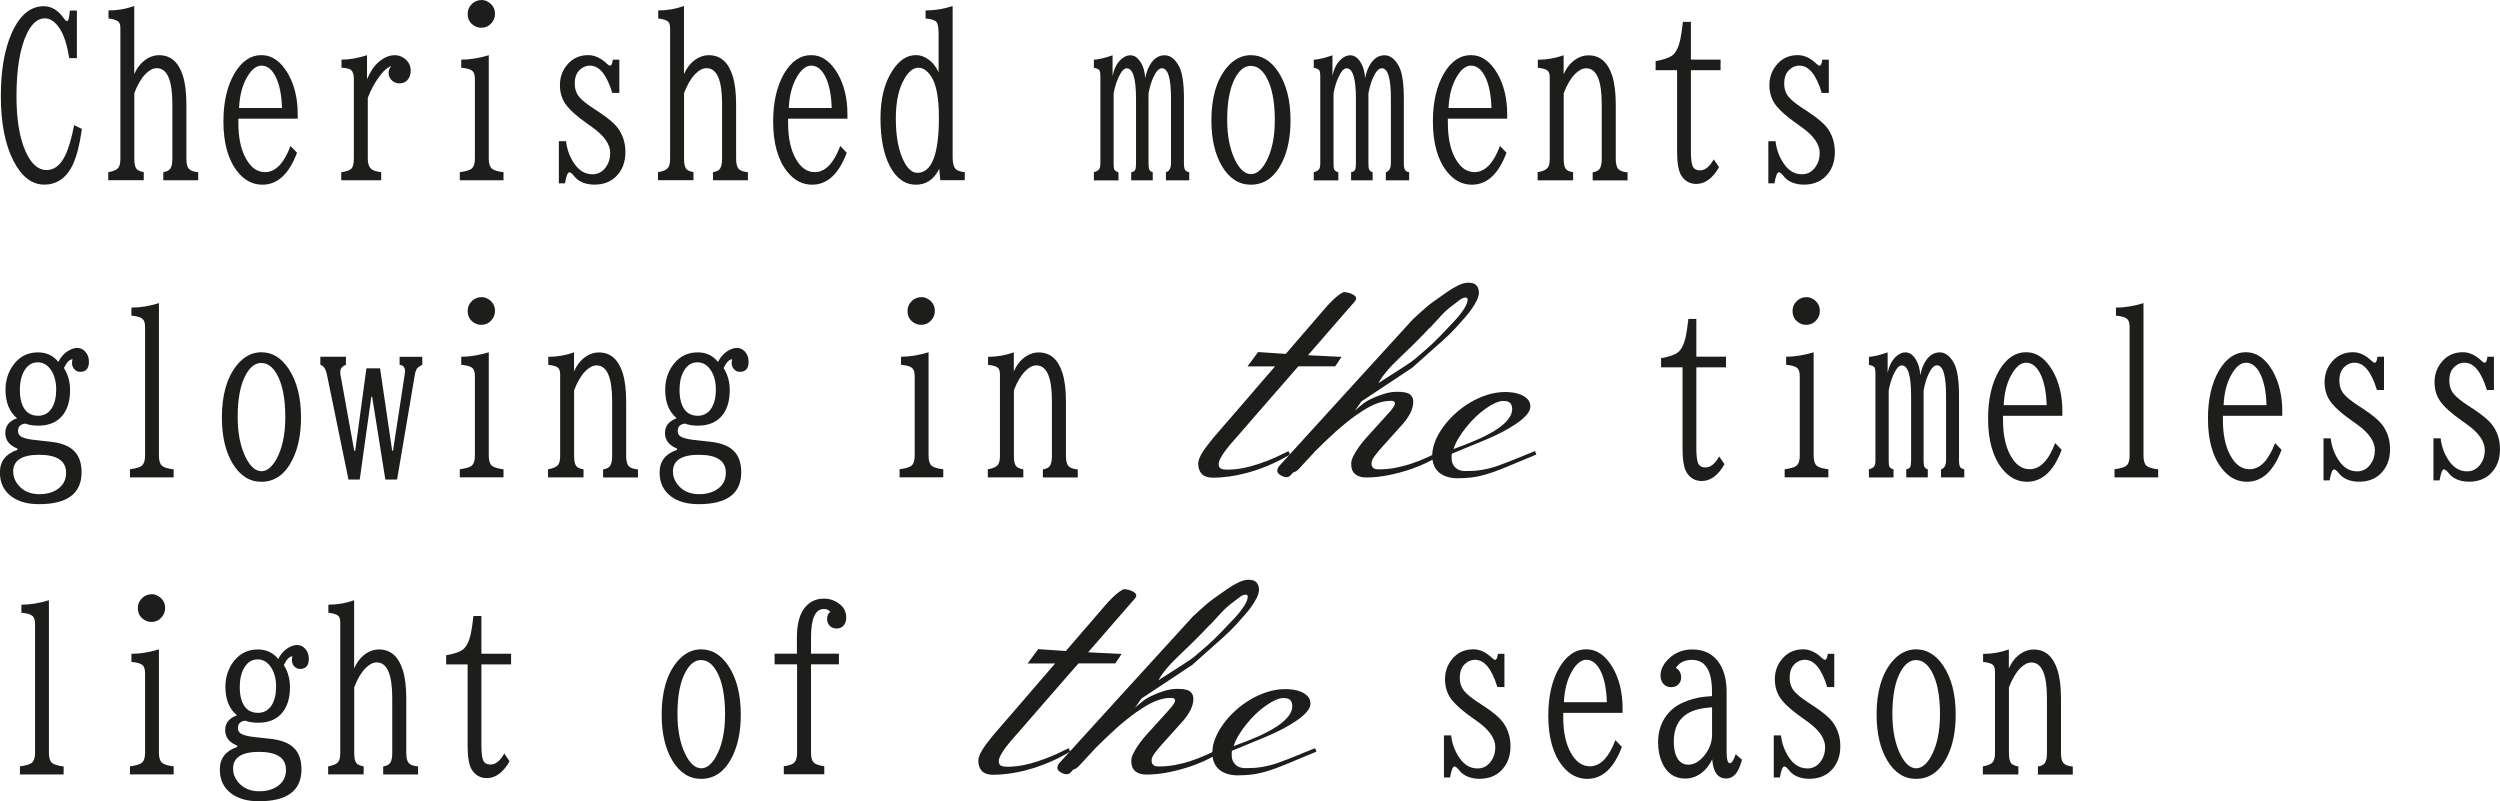 <svg width="1367" height="438" viewBox="0 0 1367 438" fill="none" xmlns="http://www.w3.org/2000/svg">
<g clip-path="url(#clip0_2110_925)">
<path d="M42.091 31.777H37.857C36.767 24.985 35.174 19.871 33.12 16.392C30.562 12.157 27.712 10.019 24.567 10.019C20.71 10.019 17.482 12.744 14.841 18.11C10.984 25.95 9.014 37.436 9.014 52.654C9.014 65.356 10.691 75.418 14.002 82.838C17.021 89.587 20.836 92.983 25.448 92.983C29.682 92.983 33.12 90.3 35.719 84.892C37.522 81.161 39.115 75.669 40.54 68.417L44.774 70.513C43.391 80.364 41.379 87.575 38.737 92.103C35.3 97.972 30.478 100.948 24.274 100.948C17.482 100.948 11.864 96.672 7.42 88.078C2.767 79.023 0.461 67.201 0.461 52.528C0.461 38.652 2.39 27.291 6.289 18.362C10.649 8.384 16.56 3.396 23.938 3.396C28.173 3.396 31.82 5.618 34.922 10.019C35.593 11.025 36.18 11.529 36.725 11.529C37.438 11.529 37.899 9.6 38.192 5.743H42.049V31.819L42.091 31.777Z" fill="#1D1D1B"/>
<path d="M59.196 98.558V94.157C61.921 93.695 63.724 92.899 64.604 91.851C65.443 90.845 65.82 89.21 65.82 86.862V15.385C65.82 13.457 65.359 12.241 64.478 11.613C63.472 10.9 61.753 10.397 59.322 10.103V5.701C64.227 5.701 68.922 4.905 73.408 3.27V40.539C74.708 37.604 76.385 35.215 78.523 33.454C81.164 31.274 83.973 30.184 87.033 30.184C93.322 30.184 97.64 33.957 100.029 41.503C101.287 45.527 101.916 50.726 101.916 57.056V86.82C101.916 89.461 102.377 91.348 103.341 92.354C104.264 93.36 105.983 93.947 108.372 94.157V98.558H89.297V94.157C91.225 93.821 92.483 93.151 93.112 92.228C93.867 91.096 94.244 89.294 94.244 86.82V56.72C94.244 43.767 91.393 37.269 85.734 37.269C83.721 37.269 81.709 38.317 79.613 40.413C77.265 42.802 75.211 46.282 73.45 50.893V86.778C73.45 89.419 73.827 91.306 74.624 92.312C75.253 93.151 76.594 93.737 78.607 94.115V98.517H59.238L59.196 98.558Z" fill="#1D1D1B"/>
<path d="M130.34 64.937V67.243C130.34 75.292 131.724 81.832 134.491 86.736C137.216 91.683 140.695 94.115 144.888 94.115C150.631 94.115 155.285 89.336 158.848 79.819L162.412 83.508C158.052 95.163 151.763 100.99 143.462 100.99C138.222 100.99 133.694 98.642 129.921 93.947C124.764 87.491 122.165 78.31 122.165 66.404C122.165 55.84 124.177 47.078 128.202 40.161C132.143 33.496 137.048 30.142 142.875 30.142C148.703 30.142 153.566 33.538 157.507 40.329C161.028 46.533 162.789 53.912 162.789 62.464V64.895H130.34V64.937ZM154.195 59.11C153.985 52.067 152.895 46.491 150.925 42.341C148.87 38.065 146.229 35.885 143.001 35.885C140.15 35.885 137.509 37.981 135.119 42.132C132.478 46.659 131.011 52.319 130.718 59.068H154.195V59.11Z" fill="#1D1D1B"/>
<path d="M186.602 98.558V94.157C189.327 93.821 191.171 93.15 192.135 92.228C193.016 91.306 193.477 89.503 193.477 86.82V43.222C193.477 40.832 192.974 39.197 192.01 38.317C191.171 37.604 189.41 37.143 186.727 37.017V32.615C190.92 32.615 195.573 31.819 200.688 30.184V43.347C202.449 39.155 204.587 36.011 207.102 33.873C209.953 31.4 212.888 30.184 215.906 30.184C217.499 30.184 219.008 30.603 220.35 31.442C223.159 33.16 224.584 35.592 224.584 38.778C224.584 40.077 224.291 41.293 223.746 42.341C222.656 44.479 220.853 45.569 218.421 45.569C217.038 45.569 215.822 45.192 214.774 44.395C213.265 43.221 212.468 41.754 212.468 39.868C212.468 38.61 212.971 37.311 213.978 36.053C211.965 36.807 209.995 38.484 207.983 41.042C205.132 44.815 202.826 48.965 201.107 53.492V86.82C201.107 89.336 201.694 91.138 202.826 92.228C203.706 93.15 205.593 93.779 208.444 94.157V98.558H186.56H186.602Z" fill="#1D1D1B"/>
<path d="M251.415 98.558V94.157C254.727 93.695 256.907 93.025 257.872 92.228C259.087 91.18 259.674 89.377 259.674 86.82V43.221C259.674 41 259.171 39.49 258.207 38.694C257.159 37.855 255.147 37.31 252.212 37.017V32.615C256.991 32.615 261.98 31.777 267.262 30.184V86.82C267.262 89.419 267.849 91.264 268.981 92.228C270.071 93.15 272.209 93.779 275.312 94.157V98.558H251.415ZM263.196 0C264.621 0 265.921 0.377 267.179 1.216C269.484 2.725 270.658 4.863 270.658 7.588C270.658 9.558 269.987 11.319 268.604 12.786C267.137 14.379 265.376 15.176 263.196 15.176C261.938 15.176 260.764 14.882 259.674 14.295C257.033 12.828 255.733 10.606 255.733 7.63C255.733 5.324 256.614 3.438 258.333 1.886C259.758 0.671 261.351 0.042 263.196 0.042V0Z" fill="#1D1D1B"/>
<path d="M305.539 77.22H309.521C310.024 81.748 311.534 85.856 314.049 89.503C316.69 93.36 319.96 95.288 323.985 95.288C327.003 95.288 329.435 93.989 331.322 91.348C332.873 89.21 333.669 86.653 333.669 83.718C333.669 78.939 330.399 74.244 323.943 69.632L320.715 67.327C315.81 63.847 312.33 60.787 310.276 58.271C307.551 55.044 306.167 51.145 306.167 46.575C306.167 42.676 307.257 39.239 309.437 36.304C312.456 32.196 316.523 30.142 321.637 30.142C325.243 30.142 328.722 31.777 332.076 35.047C332.663 35.592 333.166 35.885 333.585 35.885C334.34 35.885 334.843 34.795 335.095 32.615H338.658V50.809H334.801C331.783 40.874 327.716 35.885 322.643 35.885C320.086 35.885 317.948 36.975 316.187 39.113C314.888 40.706 314.259 42.886 314.259 45.653C314.259 48.671 315.139 51.187 316.858 53.157C318.241 54.792 320.673 56.762 324.153 59.068L327.674 61.374C332.495 64.602 335.807 67.368 337.61 69.716C340.503 73.531 341.97 78.017 341.97 83.173C341.97 88.707 340.251 93.15 336.814 96.546C333.795 99.481 329.896 100.948 325.075 100.948C320.254 100.948 316.355 99.397 313.923 96.295C312.833 94.911 311.953 94.198 311.324 94.198C310.444 94.198 309.605 96.211 308.934 100.235H305.581V77.178L305.539 77.22Z" fill="#1D1D1B"/>
<path d="M359.788 98.558V94.157C362.513 93.695 364.315 92.899 365.196 91.851C366.034 90.845 366.412 89.21 366.412 86.862V15.385C366.412 13.457 365.95 12.241 365.07 11.613C364.064 10.9 362.345 10.397 359.913 10.103V5.701C364.818 5.701 369.514 4.905 374 3.27V40.539C375.299 37.604 376.976 35.215 379.114 33.454C381.756 31.274 384.564 30.184 387.625 30.184C393.913 30.184 398.231 33.957 400.621 41.503C401.879 45.527 402.508 50.726 402.508 57.056V86.82C402.508 89.461 402.969 91.348 403.933 92.354C404.855 93.36 406.574 93.947 408.964 94.157V98.558H389.889V94.157C391.817 93.821 393.075 93.151 393.704 92.228C394.458 91.096 394.836 89.294 394.836 86.82V56.72C394.836 43.767 391.985 37.269 386.325 37.269C384.313 37.269 382.301 38.317 380.204 40.413C377.857 42.802 375.802 46.282 374.042 50.893V86.778C374.042 89.419 374.419 91.306 375.215 92.312C375.844 93.151 377.186 93.737 379.198 94.115V98.517H359.83L359.788 98.558Z" fill="#1D1D1B"/>
<path d="M430.932 64.937V67.243C430.932 75.292 432.315 81.832 435.082 86.736C437.807 91.683 441.287 94.115 445.479 94.115C451.223 94.115 455.876 89.336 459.44 79.819L463.003 83.508C458.643 95.163 452.355 100.99 444.054 100.99C438.813 100.99 434.286 98.642 430.513 93.947C425.356 87.491 422.757 78.31 422.757 66.404C422.757 55.84 424.769 47.078 428.794 40.161C432.735 33.496 437.64 30.142 443.467 30.142C449.294 30.142 454.157 33.538 458.098 40.329C461.62 46.533 463.381 53.912 463.381 62.464V64.895H430.932V64.937ZM454.786 59.11C454.577 52.067 453.487 46.491 451.516 42.341C449.462 38.065 446.821 35.885 443.593 35.885C440.742 35.885 438.101 37.981 435.711 42.132C433.07 46.659 431.603 52.319 431.309 59.068H454.786V59.11Z" fill="#1D1D1B"/>
<path d="M514.15 98.558L513.563 92.354C510.67 98.139 506.436 100.99 500.902 100.99C494.865 100.99 490.086 97.594 486.564 90.845C483.168 84.347 481.45 75.627 481.45 64.728C481.45 53.828 483.588 45.527 487.864 38.778C491.553 33.035 495.829 30.142 500.734 30.142C503.879 30.142 506.729 31.4 509.371 33.915C510.922 35.424 512.221 37.311 513.228 39.574V18.823C513.228 15.218 512.85 12.954 512.096 12.074C511.257 11.026 509.287 10.397 506.101 10.103V5.701C511.131 5.701 516.078 4.905 520.9 3.27V85.73C520.9 88.539 521.277 90.593 522.073 91.809C522.954 93.109 524.757 93.905 527.524 94.115V98.517H514.15V98.558ZM502.286 37.017C499.519 37.017 496.961 38.946 494.697 42.802C491.427 48.252 489.834 55.547 489.834 64.728C489.834 75.04 491.427 83.047 494.572 88.833C496.626 92.606 499.016 94.492 501.615 94.492C509.496 94.492 513.395 84.431 513.395 64.266C513.395 53.492 511.97 45.988 509.119 41.712C506.981 38.568 504.675 37.017 502.244 37.017H502.286Z" fill="#1D1D1B"/>
<path d="M598.123 98.558V94.156C599.548 93.821 600.512 93.234 601.057 92.438C601.477 91.893 601.686 90.845 601.686 89.293V41.838C601.686 40.077 601.477 38.945 601.099 38.358C600.638 37.813 599.632 37.352 598.123 37.059V32.657C600.68 32.531 604.076 31.735 608.352 30.226V41.503C609.107 37.772 610.532 34.837 612.712 32.741C614.431 31.064 616.192 30.226 617.995 30.226C620.175 30.226 622.019 31.399 623.528 33.747C625.205 36.388 626.086 39.448 626.17 42.802C626.757 39.952 627.595 37.604 628.643 35.759C630.739 32.07 633.464 30.226 636.818 30.226C639.921 30.226 642.52 32.238 644.7 36.262C646.503 39.7 647.383 45.611 647.383 54.037V89.461C647.383 91.18 647.634 92.354 648.096 93.025C648.473 93.57 649.228 93.989 650.276 94.198V98.6H637.531V94.198C639.376 93.612 640.298 91.977 640.298 89.293V53.87C640.298 42.802 638.663 37.31 635.351 37.31C633.758 37.31 632.165 38.945 630.655 42.257C629.565 44.563 628.685 47.497 628.014 51.061V89.293C628.014 90.928 628.14 92.06 628.433 92.689C628.727 93.402 629.356 93.905 630.32 94.198V98.6H618.54V94.198C619.671 93.947 620.384 93.528 620.72 92.899C621.013 92.27 621.181 91.054 621.181 89.335V54.037C621.181 42.886 619.462 37.352 616.066 37.352C614.599 37.352 613.131 38.987 611.622 42.257C610.532 44.563 609.61 47.497 608.939 51.019V89.377C608.939 91.096 609.065 92.186 609.274 92.647C609.652 93.36 610.448 93.905 611.58 94.24V98.642H598.249L598.123 98.558Z" fill="#1D1D1B"/>
<path d="M684.108 30.184C689.935 30.184 694.882 33.202 698.907 39.239C703.393 45.988 705.657 54.876 705.657 65.817C705.657 74.705 704.189 82.251 701.213 88.413C697.188 96.798 691.445 100.99 683.94 100.99C677.484 100.99 672.244 97.636 668.219 90.929C664.362 84.473 662.392 76.13 662.392 65.817C662.392 53.534 665.117 43.976 670.609 37.185C674.424 32.489 678.909 30.142 684.108 30.142V30.184ZM683.982 36.011C680.67 36.011 677.819 38.149 675.472 42.467C672.495 47.875 671.028 55.547 671.028 65.482C671.028 74.369 672.495 81.748 675.388 87.617C677.903 92.647 680.796 95.205 684.066 95.205C686.917 95.205 689.558 93.15 691.948 89.084C695.343 83.173 697.062 75.334 697.062 65.65C697.062 55.295 695.469 47.372 692.325 41.964C690.019 38.023 687.252 36.053 684.066 36.053L683.982 36.011Z" fill="#1D1D1B"/>
<path d="M718.359 98.558V94.156C719.785 93.821 720.749 93.234 721.294 92.438C721.713 91.893 721.923 90.845 721.923 89.293V41.838C721.923 40.077 721.713 38.945 721.336 38.358C720.875 37.813 719.869 37.352 718.359 37.059V32.657C720.917 32.531 724.312 31.735 728.589 30.226V41.503C729.343 37.772 730.769 34.837 732.949 32.741C734.668 31.064 736.428 30.226 738.231 30.226C740.411 30.226 742.256 31.399 743.765 33.747C745.442 36.388 746.322 39.448 746.406 42.802C746.993 39.952 747.832 37.604 748.88 35.759C750.976 32.07 753.701 30.226 757.055 30.226C760.157 30.226 762.756 32.238 764.936 36.262C766.739 39.7 767.619 45.611 767.619 54.037V89.461C767.619 91.18 767.871 92.354 768.332 93.025C768.71 93.57 769.464 93.989 770.512 94.198V98.6H757.767V94.198C759.612 93.612 760.534 91.977 760.534 89.293V53.87C760.534 42.802 758.899 37.31 755.587 37.31C753.994 37.31 752.401 38.945 750.892 42.257C749.802 44.563 748.922 47.497 748.251 51.061V89.293C748.251 90.928 748.377 92.06 748.67 92.689C748.964 93.402 749.592 93.905 750.557 94.198V98.6H738.776V94.198C739.908 93.947 740.621 93.528 740.956 92.899C741.25 92.27 741.417 91.054 741.417 89.335V54.037C741.417 42.886 739.698 37.352 736.303 37.352C734.835 37.352 733.368 38.987 731.859 42.257C730.769 44.563 729.846 47.497 729.176 51.019V89.377C729.176 91.096 729.301 92.186 729.511 92.647C729.888 93.36 730.685 93.905 731.817 94.24V98.642H718.485L718.359 98.558Z" fill="#1D1D1B"/>
<path d="M791.684 64.937V67.243C791.684 75.292 793.067 81.832 795.834 86.736C798.559 91.683 802.039 94.115 806.231 94.115C811.975 94.115 816.628 89.336 820.192 79.819L823.755 83.508C819.395 95.163 813.107 100.99 804.806 100.99C799.565 100.99 795.038 98.642 791.264 93.947C786.108 87.491 783.509 78.31 783.509 66.404C783.509 55.84 785.521 47.078 789.546 40.161C793.486 33.496 798.391 30.142 804.219 30.142C810.046 30.142 814.909 33.538 818.85 40.329C822.372 46.533 824.132 53.912 824.132 62.464V64.895H791.684V64.937ZM815.538 59.11C815.328 52.067 814.238 46.491 812.268 42.341C810.214 38.065 807.573 35.885 804.345 35.885C801.494 35.885 798.853 37.981 796.463 42.132C793.822 46.659 792.354 52.319 792.061 59.068H815.538V59.11Z" fill="#1D1D1B"/>
<path d="M840.776 98.558V94.156C843.501 93.695 845.304 92.899 846.184 91.851C847.023 90.845 847.4 89.21 847.4 86.862V42.299C847.4 40.371 846.939 39.113 846.058 38.484C845.052 37.772 843.333 37.31 840.902 37.059V32.657C845.807 32.657 850.502 31.819 854.988 30.226V40.622C856.288 37.688 857.965 35.298 860.103 33.537C862.744 31.358 865.553 30.267 868.613 30.267C874.902 30.267 879.22 34.041 881.61 41.586C882.867 45.611 883.496 50.809 883.496 57.139V86.904C883.496 89.545 883.957 91.432 884.922 92.438C885.844 93.444 887.563 94.031 889.952 94.24V98.642H870.877V94.24C872.806 93.905 874.063 93.234 874.692 92.312C875.447 91.18 875.824 89.377 875.824 86.904V56.804C875.824 43.85 872.973 37.352 867.314 37.352C865.301 37.352 863.289 38.4 861.193 40.496C858.845 42.886 856.791 46.365 855.03 50.977V86.862C855.03 89.503 855.407 91.39 856.204 92.396C856.833 93.234 858.174 93.821 860.187 94.198V98.6H840.818L840.776 98.558Z" fill="#1D1D1B"/>
<path d="M905.296 38.442V33.412C909.74 32.615 912.801 31.567 914.478 30.268C916.406 28.716 917.831 25.908 918.754 21.799C919.215 19.703 919.718 16.433 920.221 11.948H924.581V32.573H940.806V38.401H924.581V82.628C924.581 86.401 924.875 89.084 925.462 90.635C926.09 92.312 927.474 93.15 929.57 93.15C932.337 93.15 934.852 91.138 937.074 87.114L939.967 91.39C936.487 97.51 932.337 100.571 927.516 100.571C923.952 100.571 921.185 98.978 919.257 95.875C917.79 93.444 917.035 89.084 917.035 82.754V38.401H905.338L905.296 38.442Z" fill="#1D1D1B"/>
<path d="M966.882 77.22H970.865C971.368 81.748 972.877 85.856 975.392 89.503C978.034 93.36 981.304 95.288 985.328 95.288C988.347 95.288 990.778 93.989 992.665 91.348C994.216 89.21 995.013 86.653 995.013 83.718C995.013 78.939 991.743 74.244 985.286 69.632L982.058 67.327C977.153 63.847 973.674 60.787 971.619 58.271C968.894 55.044 967.511 51.145 967.511 46.575C967.511 42.676 968.601 39.239 970.781 36.304C973.799 32.196 977.866 30.142 982.981 30.142C986.586 30.142 990.066 31.777 993.42 35.047C994.006 35.592 994.51 35.885 994.929 35.885C995.683 35.885 996.186 34.795 996.438 32.615H1000V50.809H996.145C993.126 40.874 989.06 35.885 983.987 35.885C981.429 35.885 979.291 36.975 977.531 39.113C976.231 40.706 975.602 42.886 975.602 45.653C975.602 48.671 976.482 51.187 978.201 53.157C979.585 54.792 982.016 56.762 985.496 59.068L989.018 61.374C993.839 64.602 997.151 67.368 998.953 69.716C1001.85 73.531 1003.31 78.017 1003.31 83.173C1003.31 88.707 1001.59 93.15 998.157 96.546C995.138 99.481 991.239 100.948 986.418 100.948C981.597 100.948 977.698 99.397 975.267 96.295C974.177 94.911 973.296 94.198 972.667 94.198C971.787 94.198 970.949 96.211 970.278 100.235H966.924V77.178L966.882 77.22Z" fill="#1D1D1B"/>
<path d="M9.517 245.285C5.073 243.482 2.893 240.674 2.893 236.775C2.893 232.876 5.031 230.277 9.307 228.684C5.115 225.205 3.018 220.048 3.018 213.131C3.018 208.645 4.109 204.621 6.289 201.016C9.768 195.44 14.589 192.673 20.752 192.673C25.406 192.673 29.137 194.434 31.904 197.913C33.371 194.937 35.467 192.757 38.108 191.374C39.576 190.619 41.001 190.242 42.259 190.242C43.894 190.242 45.319 190.871 46.535 192.17C47.961 193.679 48.631 195.566 48.631 197.788C48.631 201.477 47.038 203.321 43.894 203.321C42.804 203.321 41.84 202.986 41.001 202.231C39.911 201.309 39.366 200.009 39.366 198.375C39.366 197.83 39.45 197.159 39.66 196.404C38.025 196.53 36.431 198.123 34.964 201.225C37.186 204.789 38.318 208.813 38.318 213.257C38.318 218.749 37.102 223.192 34.671 226.546C31.61 230.696 27.041 232.751 20.92 232.751C18.237 232.751 15.847 232.373 13.835 231.619C11.152 231.954 9.852 233.295 9.852 235.685C9.852 237.152 10.523 238.242 11.864 238.913C13.29 239.626 15.344 240.129 18.027 240.464L27.753 241.554C33.036 242.141 37.019 243.566 39.66 245.788C42.93 248.471 44.607 252.621 44.607 258.197C44.607 269.851 36.851 275.679 21.297 275.679C15.092 275.679 10.146 274.295 6.372 271.57C2.096 268.426 -0.042 264.024 -0.042 258.323C-0.042 252.244 3.144 248.136 9.475 245.998V245.411L9.517 245.285ZM21.423 248.681C11.948 248.681 7.211 251.741 7.211 257.82C7.211 260.419 8.049 262.767 9.726 264.905C12.493 268.426 16.476 270.229 21.591 270.229C25.07 270.229 28.047 269.516 30.52 268.091C34.293 265.911 36.138 262.725 36.138 258.532C36.138 251.993 31.233 248.681 21.381 248.681H21.423ZM20.626 198.123C17.482 198.123 15.05 199.674 13.248 202.776C11.655 205.543 10.858 209.065 10.858 213.341C10.858 216.652 11.361 219.419 12.325 221.683C13.96 225.456 16.811 227.343 20.836 227.343C24.106 227.343 26.663 225.875 28.424 222.983C29.933 220.425 30.73 217.156 30.73 213.089C30.73 208.142 29.514 204.202 27.083 201.267C25.322 199.171 23.184 198.123 20.668 198.123H20.626Z" fill="#1D1D1B"/>
<path d="M71.06 261.006V256.604C74.372 256.143 76.552 255.472 77.517 254.676C78.732 253.628 79.319 251.825 79.319 249.268V178.797C79.319 176.575 78.816 175.066 77.852 174.311C76.804 173.431 74.792 172.844 71.857 172.593V168.191C76.636 168.191 81.625 167.394 86.907 165.759V249.31C86.907 251.909 87.494 253.753 88.626 254.718C89.716 255.64 91.854 256.269 94.957 256.646V261.048H71.06V261.006Z" fill="#1D1D1B"/>
<path d="M143.043 192.631C148.87 192.631 153.817 195.649 157.842 201.686C162.328 208.436 164.592 217.323 164.592 228.265C164.592 237.152 163.124 244.698 160.148 250.861C156.123 259.245 150.38 263.437 142.875 263.437C136.419 263.437 131.179 260.083 127.154 253.376C123.297 246.92 121.327 238.577 121.327 228.265C121.327 215.982 124.052 206.423 129.544 199.632C133.359 194.937 137.845 192.589 143.043 192.589V192.631ZM142.917 198.458C139.605 198.458 136.755 200.596 134.407 204.914C131.43 210.322 129.963 217.994 129.963 227.929C129.963 236.817 131.43 244.195 134.323 250.064C136.838 255.095 139.731 257.652 143.001 257.652C145.852 257.652 148.493 255.598 150.883 251.531C154.279 245.62 155.997 237.781 155.997 228.097C155.997 217.742 154.404 209.819 151.26 204.411C148.954 200.47 146.187 198.5 143.001 198.5L142.917 198.458Z" fill="#1D1D1B"/>
<path d="M175.073 195.062H189.159V199.464C187.105 200.261 186.057 201.518 186.057 203.279C186.057 203.782 186.098 204.411 186.224 205.208L193.687 246.459H194.232L200.352 201.393H207.815L214.439 246.459H214.9L221.23 205.082C221.398 204.16 221.482 203.489 221.482 203.07C221.482 200.89 220.476 199.674 218.505 199.506V195.104H230.915V199.506C230.915 199.506 230.705 199.59 230.621 199.632C229.112 200.429 228.106 201.225 227.687 202.063C227.309 202.776 226.974 203.866 226.764 205.333L217.122 262.221H210.708L203.497 216.946H203.036L196.705 262.221H190.542L178.846 205.208C178.217 201.896 177.001 200.009 175.156 199.464V195.062H175.073Z" fill="#1D1D1B"/>
<path d="M251.415 261.006V256.604C254.727 256.143 256.907 255.472 257.872 254.675C259.087 253.627 259.674 251.825 259.674 249.268V205.669C259.674 203.447 259.171 201.938 258.207 201.141C257.159 200.303 255.147 199.758 252.212 199.464V195.063C256.991 195.063 261.98 194.224 267.262 192.631V249.268C267.262 251.867 267.849 253.711 268.981 254.675C270.071 255.598 272.209 256.227 275.312 256.604V261.006H251.415ZM263.196 162.447C264.621 162.447 265.921 162.825 267.179 163.663C269.484 165.172 270.658 167.31 270.658 170.035C270.658 172.005 269.987 173.766 268.604 175.233C267.137 176.826 265.376 177.623 263.196 177.623C261.938 177.623 260.764 177.33 259.674 176.743C257.033 175.275 255.733 173.054 255.733 170.077C255.733 167.771 256.614 165.885 258.333 164.334C259.758 163.118 261.351 162.489 263.196 162.489V162.447Z" fill="#1D1D1B"/>
<path d="M299.669 261.006V256.604C302.394 256.143 304.197 255.346 305.077 254.298C305.916 253.292 306.293 251.657 306.293 249.31V204.747C306.293 202.818 305.832 201.561 304.952 200.932C303.945 200.219 302.227 199.758 299.795 199.506V195.105C304.7 195.105 309.396 194.266 313.881 192.673V203.07C315.181 200.135 316.858 197.746 318.996 195.985C321.637 193.805 324.446 192.715 327.507 192.715C333.795 192.715 338.113 196.488 340.503 204.034C341.761 208.058 342.389 213.257 342.389 219.587V249.352C342.389 251.993 342.851 253.879 343.815 254.885C344.737 255.891 346.456 256.478 348.846 256.688V261.09H329.77V256.688C331.699 256.352 332.957 255.682 333.585 254.759C334.34 253.628 334.717 251.825 334.717 249.352V219.252C334.717 206.298 331.867 199.8 326.207 199.8C324.195 199.8 322.182 200.848 320.086 202.944C317.738 205.334 315.684 208.813 313.923 213.424V249.31C313.923 251.951 314.301 253.837 315.097 254.843C315.726 255.682 317.068 256.269 319.08 256.646V261.048H299.711L299.669 261.006Z" fill="#1D1D1B"/>
<path d="M370.227 245.285C365.783 243.482 363.603 240.674 363.603 236.775C363.603 232.876 365.741 230.277 370.017 228.684C365.825 225.205 363.728 220.048 363.728 213.131C363.728 208.645 364.818 204.621 366.998 201.016C370.478 195.44 375.299 192.673 381.462 192.673C386.116 192.673 389.847 194.434 392.614 197.913C394.081 194.937 396.177 192.757 398.818 191.374C400.286 190.619 401.711 190.242 402.969 190.242C404.604 190.242 406.029 190.871 407.245 192.17C408.67 193.679 409.341 195.566 409.341 197.788C409.341 201.477 407.748 203.321 404.604 203.321C403.514 203.321 402.55 202.986 401.711 202.231C400.621 201.309 400.076 200.009 400.076 198.375C400.076 197.83 400.16 197.159 400.37 196.404C398.735 196.53 397.141 198.123 395.674 201.225C397.896 204.789 399.028 208.813 399.028 213.257C399.028 218.749 397.812 223.192 395.381 226.546C392.32 230.696 387.751 232.751 381.63 232.751C378.947 232.751 376.557 232.373 374.545 231.619C371.862 231.954 370.562 233.295 370.562 235.685C370.562 237.152 371.233 238.242 372.574 238.913C374 239.626 376.054 240.129 378.737 240.464L388.463 241.554C393.746 242.141 397.728 243.566 400.37 245.788C403.64 248.471 405.317 252.621 405.317 258.197C405.317 269.851 397.561 275.679 382.007 275.679C375.802 275.679 370.855 274.295 367.082 271.57C362.806 268.426 360.668 264.024 360.668 258.323C360.668 252.244 363.854 248.136 370.185 245.998V245.411L370.227 245.285ZM382.175 248.681C372.7 248.681 367.963 251.741 367.963 257.82C367.963 260.419 368.801 262.767 370.478 264.905C373.245 268.426 377.228 270.229 382.342 270.229C385.822 270.229 388.799 269.516 391.272 268.091C395.045 265.911 396.89 262.725 396.89 258.532C396.89 251.993 391.985 248.681 382.133 248.681H382.175ZM381.336 198.123C378.192 198.123 375.76 199.674 373.958 202.776C372.365 205.543 371.568 209.065 371.568 213.341C371.568 216.652 372.071 219.419 373.035 221.683C374.67 225.456 377.521 227.343 381.546 227.343C384.816 227.343 387.373 225.875 389.134 222.983C390.643 220.425 391.44 217.156 391.44 213.089C391.44 208.142 390.224 204.202 387.792 201.267C386.032 199.171 383.894 198.123 381.378 198.123H381.336Z" fill="#1D1D1B"/>
<path d="M491.889 261.006V256.604C495.201 256.143 497.381 255.472 498.345 254.675C499.561 253.627 500.147 251.825 500.147 249.268V205.669C500.147 203.447 499.644 201.938 498.68 201.141C497.632 200.303 495.62 199.758 492.685 199.464V195.063C497.464 195.063 502.453 194.224 507.736 192.631V249.268C507.736 251.867 508.323 253.711 509.454 254.675C510.544 255.598 512.683 256.227 515.785 256.604V261.006H491.889ZM503.711 162.447C505.136 162.447 506.436 162.825 507.694 163.663C509.999 165.172 511.173 167.31 511.173 170.035C511.173 172.005 510.503 173.766 509.119 175.233C507.652 176.826 505.891 177.623 503.711 177.623C502.453 177.623 501.279 177.33 500.189 176.743C497.548 175.275 496.249 173.054 496.249 170.077C496.249 167.771 497.129 165.885 498.848 164.334C500.273 163.118 501.866 162.489 503.711 162.489V162.447Z" fill="#1D1D1B"/>
<path d="M540.143 261.006V256.604C542.868 256.143 544.67 255.346 545.551 254.298C546.389 253.292 546.767 251.657 546.767 249.31V204.747C546.767 202.818 546.305 201.561 545.425 200.932C544.419 200.219 542.7 199.758 540.268 199.506V195.105C545.173 195.105 549.869 194.266 554.355 192.673V203.07C555.654 200.135 557.331 197.746 559.469 195.985C562.111 193.805 564.919 192.715 567.98 192.715C574.268 192.715 578.586 196.488 580.976 204.034C582.234 208.058 582.863 213.257 582.863 219.587V249.352C582.863 251.993 583.324 253.879 584.288 254.885C585.21 255.891 586.929 256.478 589.319 256.688V261.09H570.244V256.688C572.172 256.352 573.43 255.682 574.059 254.759C574.813 253.628 575.191 251.825 575.191 249.352V219.252C575.191 206.298 572.34 199.8 566.68 199.8C564.668 199.8 562.656 200.848 560.559 202.944C558.212 205.334 556.157 208.813 554.397 213.424V249.31C554.397 251.951 554.774 253.837 555.57 254.843C556.199 255.682 557.541 256.269 559.553 256.646V261.048H540.185L540.143 261.006Z" fill="#1D1D1B"/>
<path d="M703.099 193.47C704.65 191.709 706.16 189.906 707.711 188.104C709.262 186.301 710.855 184.456 712.448 182.612C713.454 181.48 714.586 180.138 715.928 178.587C717.269 177.036 718.653 175.443 720.12 173.724C721.588 172.006 723.055 170.329 724.522 168.61C725.99 166.891 727.415 165.424 728.798 164.082C730.182 162.783 731.398 161.735 732.53 160.938C733.62 160.142 734.5 159.722 735.129 159.722C735.548 159.722 736.135 159.806 736.848 159.974C737.56 160.142 738.273 160.351 738.986 160.645C739.698 160.938 740.285 161.274 740.788 161.735C741.292 162.154 741.543 162.657 741.543 163.16C741.543 163.747 741.166 164.46 740.369 165.34C739.573 166.22 738.692 167.268 737.602 168.484L724.69 183.324C724.354 183.702 723.851 184.289 723.181 185.085C722.51 185.882 721.755 186.72 720.875 187.726C719.994 188.732 719.072 189.78 718.108 190.912C717.102 192.044 716.137 193.176 715.215 194.224L733.536 195.146L730.098 200.303H709.933C707.166 203.489 704.399 206.675 701.632 209.819C698.865 212.963 696.224 216.065 693.625 219C691.067 221.976 688.594 224.785 686.288 227.426C683.982 230.067 681.886 232.457 680.083 234.595C678.239 236.691 676.687 238.494 675.388 239.961C674.088 241.428 673.208 242.434 672.747 242.979C670.902 245.201 669.351 247.213 668.177 249.142C667.003 251.07 666.374 252.537 666.374 253.669C666.374 255.053 666.793 255.891 667.674 256.269C668.554 256.646 669.728 256.814 671.237 256.814C672.663 256.814 674.382 256.688 676.436 256.478C678.49 256.227 680.88 255.765 683.647 255.053C686.372 254.34 689.474 253.292 692.954 251.951C696.433 250.609 700.29 248.848 704.567 246.668L705.363 248.555C701.338 250.944 697.356 252.957 693.415 254.592C689.474 256.227 685.701 257.526 682.054 258.49C678.406 259.497 675.01 260.167 671.824 260.587C668.638 261.006 665.829 261.215 663.356 261.215C660.547 261.215 658.493 260.503 657.151 259.161C655.851 257.778 655.181 255.891 655.181 253.544C655.181 252.034 655.81 250.232 657.025 248.136C658.241 246.04 660.253 243.315 663.02 239.919C663.314 239.584 664.027 238.745 665.117 237.488C666.207 236.23 667.59 234.637 669.225 232.708C670.86 230.78 672.789 228.558 674.969 226.085C677.149 223.569 679.412 220.928 681.844 218.12C684.276 215.311 686.749 212.418 689.348 209.4C691.948 206.381 694.547 203.363 697.188 200.345H682.138L687.923 192.505L703.057 193.511L703.099 193.47Z" fill="#1D1D1B"/>
<path d="M742.088 226.588C737.938 229.564 733.997 232.75 730.308 236.062C726.618 239.416 722.971 242.895 719.366 246.501C718.443 247.507 717.437 248.597 716.389 249.729C715.341 250.861 714.293 251.992 713.287 253.082C712.281 254.172 711.274 255.262 710.268 256.352C709.304 257.4 708.214 258.113 706.998 258.406C706.411 259.161 705.866 259.748 705.363 260.209C704.86 260.67 704.273 260.88 703.56 260.88C703.309 260.88 703.057 260.88 702.764 260.88C702.47 260.88 702.135 260.754 701.758 260.586C700.877 260.293 700.081 259.832 699.41 259.287C698.739 258.742 698.404 258.071 698.404 257.275C698.404 256.981 698.488 256.604 698.655 256.185C698.823 255.765 699.033 255.346 699.368 254.927L730.727 220.467C733.284 217.658 735.967 214.682 738.818 211.58C741.669 208.477 744.562 205.291 747.58 201.98C750.599 198.668 753.617 195.356 756.678 192.002C759.738 188.648 762.798 185.295 765.817 181.983C770.848 176.491 773.112 173.976 772.692 174.437C772.273 174.898 773.363 173.892 776.004 171.419C778.645 168.945 781.245 166.765 783.844 164.879C786.443 163.034 788.875 161.315 791.097 159.764C793.319 158.213 795.457 156.955 797.469 155.991C799.481 155.027 801.284 154.566 802.877 154.566C805.015 154.566 806.525 155.069 807.363 156.117C808.243 157.165 808.663 158.507 808.663 160.183C808.621 161.86 807.866 163.914 806.399 166.304C804.973 168.736 803.338 170.957 801.62 172.928C799.901 174.898 798.014 177.036 796.002 179.258C793.989 181.48 791.558 183.869 788.707 186.385C785.856 188.9 783.257 191.248 780.867 193.344C778.478 195.44 775.585 197.997 772.231 201.057C769.967 202.566 767.745 204.034 765.523 205.501C763.343 206.968 761.121 208.436 758.899 209.903C756.678 211.37 754.372 212.921 751.982 214.472C749.592 216.065 747.035 217.742 744.352 219.545C743.723 220.467 743.136 221.306 742.591 222.102C742.046 222.899 741.459 223.695 740.83 224.534C741.585 223.905 742.717 222.899 744.226 221.641C745.735 220.341 747.538 219.168 749.718 218.12C751.856 217.071 754.204 216.149 756.678 215.395C759.193 214.598 761.666 214.221 764.182 214.221C767.536 214.221 769.8 214.724 770.973 215.646C772.189 216.61 772.776 217.952 772.776 219.671C772.776 221.683 772.231 223.779 771.141 225.917C770.051 228.055 768.584 230.109 766.781 232.121C764.978 234.134 763.134 236.146 761.289 238.242C759.403 240.296 757.642 242.267 755.965 244.153C754.288 246.04 752.862 247.716 751.689 249.309C750.515 250.861 749.928 252.244 749.928 253.418C749.928 254.13 750.054 254.717 750.305 255.137C750.557 255.556 750.892 255.891 751.269 256.143C751.647 256.394 752.108 256.52 752.611 256.562C753.114 256.604 753.617 256.646 754.12 256.646C757.097 256.646 760.031 256.352 762.966 255.807C765.901 255.22 768.793 254.508 771.644 253.544C774.495 252.621 777.304 251.489 780.071 250.232C782.838 248.974 785.521 247.716 788.12 246.501L788.917 248.387C787.114 249.351 784.724 250.609 781.748 252.16C778.771 253.711 775.375 255.137 771.644 256.478C767.871 257.778 763.888 258.868 759.612 259.748C755.336 260.628 751.144 261.089 746.951 261.089C744.52 261.089 742.549 260.503 741.04 259.287C739.573 258.071 738.818 256.185 738.818 253.585C738.818 252.328 739.237 250.861 740.076 249.226C740.914 247.591 742.004 245.83 743.304 244.027C744.604 242.225 746.113 240.422 747.79 238.577C749.467 236.733 751.06 234.93 752.653 233.211C754.246 231.451 755.713 229.816 757.097 228.307C758.48 226.797 759.612 225.498 760.534 224.492C760.828 224.031 761.289 223.402 761.876 222.647C762.463 221.892 762.756 221.18 762.756 220.551C762.756 220.132 762.589 219.796 762.253 219.545C761.918 219.293 761.373 219.168 760.576 219.168C758.983 219.168 757.432 219.335 755.965 219.671C754.498 220.006 752.988 220.509 751.521 221.138C750.054 221.767 748.544 222.563 746.951 223.486C745.358 224.408 743.765 225.498 742.046 226.714L742.088 226.588ZM781.706 179.258C777.178 184.163 771.896 189.403 765.901 195.062C759.906 200.68 755.839 205.501 753.701 209.484C756.049 207.974 758.438 206.465 760.828 204.914C763.218 203.363 765.691 201.812 768.206 200.177C770.722 198.542 772.65 197.2 773.95 196.069C775.25 194.937 777.262 193.218 780.029 190.828C782.586 188.607 785.185 186.133 787.743 183.45C790.3 180.725 792.732 178.21 794.996 175.82C797.259 173.431 799.062 171.167 800.446 169.029C801.829 166.891 802.5 165.13 802.5 163.789C802.5 163.076 802.123 162.699 801.41 162.699C800.362 162.699 799.188 163.202 797.846 164.25C796.505 165.256 794.954 166.472 793.235 167.771C791.516 169.113 789.587 170.874 787.491 173.179C785.395 175.443 783.509 177.497 781.832 179.3L781.706 179.258Z" fill="#1D1D1B"/>
<path d="M840.147 248.513C833.356 251.322 827.738 253.669 823.294 255.514C818.85 257.359 815.077 258.7 811.891 259.58C808.746 260.461 806.021 260.964 803.716 261.173C801.41 261.383 799.104 261.509 796.756 261.509C794.912 261.509 793.193 261.257 791.558 260.796C789.923 260.335 788.456 259.58 787.198 258.616C785.94 257.61 784.934 256.352 784.221 254.759C783.509 253.208 783.131 251.322 783.131 249.142C783.131 246.627 783.676 244.027 784.724 241.344C785.772 238.661 787.282 236.02 789.168 233.421C791.055 230.822 793.235 228.391 795.792 226.085C798.308 223.779 801.074 221.767 804.051 220.006C807.028 218.245 810.13 216.862 813.4 215.856C816.67 214.85 819.94 214.347 823.21 214.347C824.342 214.347 825.726 214.472 827.277 214.64C828.828 214.85 830.337 215.269 831.721 215.856C833.146 216.443 834.32 217.281 835.326 218.329C836.332 219.377 836.793 220.719 836.793 222.312C836.793 223.779 836.123 225.288 834.739 226.839C833.398 228.391 831.553 229.984 829.289 231.535C827.025 233.086 824.384 234.679 821.407 236.23C818.431 237.781 815.328 239.206 812.142 240.548C808.914 241.847 805.77 243.189 802.584 244.489C799.398 245.788 796.505 247.004 793.864 248.094C793.78 248.513 793.738 248.932 793.738 249.351V250.609C793.738 252.621 794.409 254.256 795.708 255.598C797.008 256.897 798.811 257.568 801.116 257.568C803.171 257.568 805.183 257.484 807.153 257.359C809.124 257.191 811.513 256.772 814.28 256.101C817.047 255.43 820.401 254.256 824.342 252.705C828.283 251.112 833.272 249.1 839.309 246.668L840.105 248.555L840.147 248.513ZM822.162 219.21C820.82 219.21 819.311 219.587 817.634 220.342C815.957 221.096 814.197 222.102 812.394 223.402C810.549 224.701 808.746 226.169 806.944 227.887C805.141 229.606 803.464 231.451 801.871 233.421C800.278 235.391 798.853 237.404 797.595 239.458C796.337 241.512 795.415 243.524 794.786 245.537C797.092 244.656 799.481 243.734 801.955 242.812C804.428 241.847 806.86 240.841 809.25 239.751C811.639 238.661 813.861 237.488 815.999 236.272C818.137 235.056 820.024 233.757 821.617 232.373C823.252 231.032 824.51 229.606 825.432 228.181C826.354 226.756 826.857 225.246 826.857 223.653C826.857 222.396 826.522 221.348 825.893 220.509C825.222 219.671 824.007 219.252 822.162 219.252V219.21Z" fill="#1D1D1B"/>
<path d="M908.273 200.89V195.859C912.717 195.063 915.777 194.014 917.454 192.715C919.383 191.164 920.808 188.355 921.73 184.247C922.192 182.151 922.695 178.881 923.198 174.395H927.558V195.021H943.782V200.848H927.558V245.075C927.558 248.848 927.851 251.531 928.438 253.082C929.067 254.759 930.451 255.598 932.547 255.598C935.314 255.598 937.829 253.585 940.051 249.561L942.944 253.837C939.464 259.958 935.314 263.018 930.492 263.018C926.929 263.018 924.162 261.425 922.233 258.323C920.766 255.891 920.012 251.531 920.012 245.201V200.848H908.315L908.273 200.89Z" fill="#1D1D1B"/>
<path d="M975.854 261.006V256.604C979.165 256.143 981.345 255.472 982.31 254.675C983.525 253.627 984.112 251.825 984.112 249.268V205.669C984.112 203.447 983.609 201.938 982.645 201.141C981.597 200.303 979.585 199.758 976.65 199.464V195.063C981.429 195.063 986.418 194.224 991.701 192.631V249.268C991.701 251.867 992.288 253.711 993.419 254.675C994.509 255.598 996.648 256.227 999.75 256.604V261.006H975.854ZM987.634 162.447C989.059 162.447 990.359 162.825 991.617 163.663C993.923 165.172 995.096 167.31 995.096 170.035C995.096 172.005 994.426 173.766 993.042 175.233C991.575 176.826 989.814 177.623 987.634 177.623C986.376 177.623 985.202 177.33 984.112 176.743C981.471 175.275 980.172 173.054 980.172 170.077C980.172 167.771 981.052 165.885 982.771 164.334C984.196 163.118 985.789 162.489 987.634 162.489V162.447Z" fill="#1D1D1B"/>
<path d="M1021.93 261.006V256.604C1023.35 256.269 1024.32 255.682 1024.86 254.885C1025.28 254.34 1025.49 253.292 1025.49 251.741V204.285C1025.49 202.525 1025.28 201.393 1024.9 200.806C1024.44 200.261 1023.44 199.8 1021.93 199.506V195.105C1024.48 194.979 1027.88 194.182 1032.16 192.673V203.95C1032.91 200.219 1034.34 197.285 1036.52 195.188C1038.24 193.512 1040 192.673 1041.8 192.673C1043.98 192.673 1045.82 193.847 1047.33 196.195C1049.01 198.836 1049.89 201.896 1049.97 205.25C1050.56 202.399 1051.4 200.051 1052.45 198.207C1054.54 194.518 1057.27 192.673 1060.62 192.673C1063.73 192.673 1066.32 194.685 1068.5 198.71C1070.31 202.147 1071.19 208.058 1071.19 216.485V251.909C1071.19 253.628 1071.44 254.801 1071.9 255.472C1072.28 256.017 1073.03 256.436 1074.08 256.646V261.048H1061.34V256.646C1063.18 256.059 1064.1 254.424 1064.1 251.741V216.317C1064.1 205.25 1062.47 199.758 1059.16 199.758C1057.56 199.758 1055.97 201.393 1054.46 204.705C1053.37 207.01 1052.49 209.945 1051.82 213.508V251.741C1051.82 253.376 1051.94 254.508 1052.24 255.137C1052.53 255.849 1053.16 256.352 1054.12 256.646V261.048H1042.34V256.646C1043.48 256.394 1044.19 255.975 1044.52 255.346C1044.82 254.718 1044.99 253.502 1044.99 251.783V216.485C1044.99 205.334 1043.27 199.8 1039.87 199.8C1038.4 199.8 1036.94 201.435 1035.43 204.705C1034.34 207.01 1033.41 209.945 1032.74 213.466V251.825C1032.74 253.544 1032.87 254.634 1033.08 255.095C1033.46 255.807 1034.25 256.352 1035.38 256.688V261.09H1022.05L1021.93 261.006Z" fill="#1D1D1B"/>
<path d="M1095.25 227.384V229.69C1095.25 237.739 1096.64 244.279 1099.4 249.184C1102.13 254.13 1105.61 256.562 1109.8 256.562C1115.54 256.562 1120.2 251.783 1123.76 242.267L1127.32 245.956C1122.96 257.61 1116.67 263.437 1108.37 263.437C1103.13 263.437 1098.61 261.089 1094.83 256.394C1089.68 249.938 1087.08 240.757 1087.08 228.852C1087.08 218.287 1089.09 209.526 1093.11 202.608C1097.05 195.943 1101.96 192.589 1107.79 192.589C1113.61 192.589 1118.48 195.985 1122.42 202.776C1125.94 208.981 1127.7 216.359 1127.7 224.911V227.342H1095.25V227.384ZM1119.11 221.557C1118.9 214.514 1117.81 208.939 1115.84 204.788C1113.78 200.512 1111.14 198.332 1107.91 198.332C1105.06 198.332 1102.42 200.429 1100.03 204.579C1097.39 209.106 1095.92 214.766 1095.63 221.515H1119.11V221.557Z" fill="#1D1D1B"/>
<path d="M1156.21 261.006V256.604C1159.52 256.143 1161.7 255.472 1162.66 254.676C1163.88 253.628 1164.47 251.825 1164.47 249.268V178.797C1164.47 176.575 1163.96 175.066 1163 174.311C1161.95 173.431 1159.94 172.844 1157.01 172.593V168.191C1161.78 168.191 1166.77 167.394 1172.06 165.759V249.31C1172.06 251.909 1172.64 253.753 1173.77 254.718C1174.86 255.64 1177 256.269 1180.1 256.646V261.048H1156.21V261.006Z" fill="#1D1D1B"/>
<path d="M1215.49 227.384V229.69C1215.49 237.739 1216.87 244.279 1219.64 249.184C1222.36 254.13 1225.84 256.562 1230.04 256.562C1235.78 256.562 1240.43 251.783 1244 242.267L1247.56 245.956C1243.2 257.61 1236.91 263.437 1228.61 263.437C1223.37 263.437 1218.84 261.089 1215.07 256.394C1209.91 249.938 1207.31 240.757 1207.31 228.852C1207.31 218.287 1209.33 209.526 1213.35 202.608C1217.29 195.943 1222.2 192.589 1228.02 192.589C1233.85 192.589 1238.71 195.985 1242.65 202.776C1246.18 208.981 1247.94 216.359 1247.94 224.911V227.342H1215.49V227.384ZM1239.34 221.557C1239.13 214.514 1238.04 208.939 1236.07 204.788C1234.02 200.512 1231.38 198.332 1228.15 198.332C1225.3 198.332 1222.66 200.429 1220.27 204.579C1217.63 209.106 1216.16 214.766 1215.87 221.515H1239.34V221.557Z" fill="#1D1D1B"/>
<path d="M1270.45 239.667H1274.43C1274.94 244.195 1276.45 248.303 1278.96 251.951C1281.6 255.807 1284.87 257.736 1288.9 257.736C1291.92 257.736 1294.35 256.436 1296.23 253.795C1297.78 251.657 1298.58 249.1 1298.58 246.165C1298.58 241.386 1295.31 236.691 1288.85 232.08L1285.63 229.774C1280.72 226.294 1277.24 223.234 1275.19 220.719C1272.46 217.491 1271.08 213.592 1271.08 209.023C1271.08 205.124 1272.17 201.686 1274.35 198.752C1277.37 194.643 1281.43 192.589 1286.55 192.589C1290.15 192.589 1293.63 194.224 1296.99 197.494C1297.57 198.039 1298.08 198.332 1298.5 198.332C1299.25 198.332 1299.75 197.242 1300.01 195.063H1303.57V213.257H1299.71C1296.69 203.321 1292.63 198.332 1287.55 198.332C1285 198.332 1282.86 199.422 1281.1 201.56C1279.8 203.153 1279.17 205.333 1279.17 208.1C1279.17 211.119 1280.05 213.634 1281.77 215.604C1283.15 217.239 1285.58 219.21 1289.06 221.515L1292.59 223.821C1297.41 227.049 1300.72 229.816 1302.52 232.163C1305.41 235.978 1306.88 240.464 1306.88 245.62C1306.88 251.154 1305.16 255.598 1301.73 258.993C1298.71 261.928 1294.81 263.395 1289.99 263.395C1285.17 263.395 1281.27 261.844 1278.83 258.742C1277.74 257.358 1276.86 256.646 1276.24 256.646C1275.36 256.646 1274.52 258.658 1273.85 262.683H1270.49V239.625L1270.45 239.667Z" fill="#1D1D1B"/>
<path d="M1330.57 239.667H1334.55C1335.05 244.195 1336.56 248.303 1339.08 251.951C1341.72 255.807 1344.99 257.736 1349.01 257.736C1352.03 257.736 1354.46 256.436 1356.35 253.795C1357.9 251.657 1358.7 249.1 1358.7 246.165C1358.7 241.386 1355.43 236.691 1348.97 232.08L1345.74 229.774C1340.84 226.294 1337.36 223.234 1335.31 220.719C1332.58 217.491 1331.2 213.592 1331.2 209.023C1331.2 205.124 1332.29 201.686 1334.47 198.752C1337.49 194.643 1341.55 192.589 1346.67 192.589C1350.27 192.589 1353.75 194.224 1357.11 197.494C1357.69 198.039 1358.2 198.332 1358.62 198.332C1359.37 198.332 1359.87 197.242 1360.12 195.063H1363.69V213.257H1359.83C1356.81 203.321 1352.75 198.332 1347.67 198.332C1345.12 198.332 1342.98 199.422 1341.22 201.56C1339.92 203.153 1339.29 205.333 1339.29 208.1C1339.29 211.119 1340.17 213.634 1341.89 215.604C1343.27 217.239 1345.7 219.21 1349.18 221.515L1352.7 223.821C1357.53 227.049 1360.84 229.816 1362.64 232.163C1365.53 235.978 1367 240.464 1367 245.62C1367 251.154 1365.28 255.598 1361.84 258.993C1358.82 261.928 1354.93 263.395 1350.1 263.395C1345.28 263.395 1341.38 261.844 1338.95 258.742C1337.86 257.358 1336.98 256.646 1336.35 256.646C1335.47 256.646 1334.64 258.658 1333.96 262.683H1330.61V239.625L1330.57 239.667Z" fill="#1D1D1B"/>
<path d="M10.9 423.453V419.051C14.212 418.59 16.392 417.919 17.356 417.123C18.572 416.075 19.159 414.272 19.159 411.715V341.244C19.159 339.022 18.656 337.513 17.692 336.759C16.644 335.878 14.631 335.291 11.697 335.04V330.638C16.476 330.638 21.465 329.841 26.747 328.207V411.757C26.747 414.356 27.334 416.201 28.466 417.165C29.556 418.087 31.694 418.716 34.797 419.093V423.495H10.9V423.453Z" fill="#1D1D1B"/>
<path d="M71.06 423.453V419.051C74.372 418.59 76.552 417.919 77.517 417.123C78.732 416.075 79.319 414.272 79.319 411.715V368.116C79.319 365.894 78.816 364.385 77.852 363.589C76.804 362.75 74.792 362.205 71.857 361.912V357.51C76.636 357.51 81.625 356.672 86.907 355.079V411.715C86.907 414.314 87.494 416.159 88.626 417.123C89.716 418.045 91.854 418.674 94.957 419.051V423.453H71.06ZM82.841 324.895C84.266 324.895 85.566 325.272 86.824 326.111C89.129 327.62 90.303 329.758 90.303 332.483C90.303 334.453 89.632 336.214 88.249 337.681C86.782 339.274 85.021 340.071 82.841 340.071C81.583 340.071 80.409 339.777 79.319 339.19C76.678 337.723 75.379 335.501 75.379 332.525C75.379 330.219 76.259 328.332 77.978 326.781C79.403 325.566 80.996 324.937 82.841 324.937V324.895Z" fill="#1D1D1B"/>
<path d="M129.753 407.732C125.309 405.93 123.129 403.121 123.129 399.222C123.129 395.324 125.267 392.724 129.544 391.131C125.351 387.652 123.255 382.495 123.255 375.578C123.255 371.093 124.345 367.068 126.525 363.463C130.005 357.887 134.826 355.12 140.989 355.12C145.642 355.12 149.373 356.881 152.14 360.361C153.608 357.384 155.704 355.204 158.345 353.821C159.812 353.066 161.238 352.689 162.496 352.689C164.131 352.689 165.556 353.318 166.772 354.617C168.197 356.127 168.868 358.013 168.868 360.235C168.868 363.924 167.275 365.769 164.131 365.769C163.041 365.769 162.076 365.433 161.238 364.679C160.148 363.756 159.603 362.457 159.603 360.822C159.603 360.277 159.687 359.606 159.896 358.851C158.261 358.977 156.668 360.57 155.201 363.673C157.423 367.236 158.555 371.26 158.555 375.704C158.555 381.196 157.339 385.64 154.907 388.993C151.847 393.144 147.277 395.198 141.156 395.198C138.473 395.198 136.084 394.82 134.071 394.066C131.388 394.401 130.089 395.743 130.089 398.132C130.089 399.6 130.759 400.69 132.101 401.36C133.526 402.073 135.581 402.576 138.264 402.911L147.99 404.001C153.272 404.588 157.255 406.014 159.896 408.235C163.166 410.918 164.843 415.069 164.843 420.644C164.843 432.299 157.087 438.126 141.534 438.126C135.329 438.126 130.382 436.742 126.609 434.017C122.333 430.873 120.195 426.472 120.195 420.77C120.195 414.691 123.381 410.583 129.711 408.445V407.858L129.753 407.732ZM141.66 411.128C132.185 411.128 127.447 414.188 127.447 420.267C127.447 422.866 128.286 425.214 129.963 427.352C132.73 430.873 136.713 432.676 141.827 432.676C145.307 432.676 148.283 431.963 150.757 430.538C154.53 428.358 156.375 425.172 156.375 420.98C156.375 414.44 151.47 411.128 141.618 411.128H141.66ZM140.863 360.57C137.719 360.57 135.287 362.121 133.484 365.224C131.891 367.99 131.095 371.512 131.095 375.788C131.095 379.1 131.598 381.867 132.562 384.13C134.197 387.903 137.048 389.79 141.073 389.79C144.343 389.79 146.9 388.323 148.661 385.43C150.17 382.873 150.967 379.603 150.967 375.536C150.967 370.59 149.751 366.649 147.319 363.714C145.558 361.618 143.42 360.57 140.905 360.57H140.863Z" fill="#1D1D1B"/>
<path d="M179.433 423.453V419.051C182.158 418.59 183.96 417.794 184.841 416.746C185.679 415.739 186.057 414.105 186.057 411.757V340.322C186.057 338.394 185.595 337.178 184.715 336.549C183.709 335.836 181.99 335.333 179.558 335.04V330.638C184.463 330.638 189.159 329.841 193.645 328.207V365.475C194.944 362.541 196.621 360.151 198.759 358.39C201.401 356.21 204.209 355.12 207.27 355.12C213.558 355.12 217.876 358.893 220.266 366.439C221.524 370.464 222.153 375.662 222.153 381.992V411.757C222.153 414.398 222.614 416.284 223.578 417.291C224.5 418.297 226.219 418.884 228.609 419.093V423.495H209.534V419.093C211.462 418.758 212.72 418.087 213.349 417.165C214.103 416.033 214.481 414.23 214.481 411.757V381.657C214.481 368.703 211.63 362.205 205.97 362.205C203.958 362.205 201.946 363.253 199.849 365.349C197.502 367.739 195.447 371.218 193.687 375.83V411.715C193.687 414.356 194.064 416.243 194.86 417.249C195.489 418.087 196.831 418.674 198.843 419.051V423.453H179.475H179.433Z" fill="#1D1D1B"/>
<path d="M243.953 363.337V358.307C248.397 357.51 251.457 356.462 253.134 355.162C255.063 353.611 256.488 350.803 257.41 346.694C257.872 344.598 258.375 341.328 258.878 336.843H263.238V357.468H279.462V363.295H263.238V407.523C263.238 411.296 263.531 413.979 264.118 415.53C264.747 417.207 266.13 418.045 268.227 418.045C270.994 418.045 273.509 416.033 275.731 412.008L278.624 416.285C275.144 422.405 270.994 425.465 266.172 425.465C262.609 425.465 259.842 423.872 257.913 420.77C256.446 418.339 255.692 413.979 255.692 407.649V363.295H243.995L243.953 363.337Z" fill="#1D1D1B"/>
<path d="M383.516 355.079C389.344 355.079 394.291 358.097 398.315 364.134C402.801 370.883 405.065 379.771 405.065 390.712C405.065 399.6 403.598 407.146 400.621 413.308C396.596 421.692 390.853 425.885 383.349 425.885C376.892 425.885 371.652 422.531 367.627 415.823C363.77 409.367 361.8 401.025 361.8 390.712C361.8 378.429 364.525 368.871 370.017 362.08C373.832 357.384 378.318 355.037 383.516 355.037V355.079ZM383.391 360.906C380.079 360.906 377.228 363.044 374.88 367.362C371.903 372.77 370.436 380.441 370.436 390.377C370.436 399.264 371.903 406.642 374.796 412.512C377.312 417.542 380.204 420.099 383.474 420.099C386.325 420.099 388.966 418.045 391.356 413.979C394.752 408.068 396.471 400.228 396.471 390.544C396.471 380.19 394.878 372.267 391.733 366.859C389.428 362.918 386.661 360.948 383.474 360.948L383.391 360.906Z" fill="#1D1D1B"/>
<path d="M435.753 357.51V348.455C435.753 341.705 437.011 336.549 439.568 332.944C442.251 329.213 445.898 327.326 450.426 327.326C454.074 327.326 457.176 328.542 459.775 330.89C461.746 332.65 462.71 334.914 462.71 337.681C462.71 338.98 462.458 340.07 461.997 340.951C461.033 342.795 459.482 343.676 457.427 343.676C455.583 343.676 454.157 342.963 453.193 341.58C452.564 340.699 452.271 339.651 452.271 338.477C452.271 336.717 452.858 335.375 454.032 334.495C453.151 333.489 451.935 332.986 450.51 332.986C445.815 332.986 443.467 338.142 443.467 348.497V357.426H458.727V363.253H443.467V411.631C443.467 414.146 443.928 415.865 444.892 416.871C445.857 417.919 447.827 418.59 450.72 418.967V423.369H428.584V418.967C431.519 418.632 433.447 417.919 434.411 416.871C435.334 415.823 435.837 414.105 435.837 411.631V363.253H423.553V357.426H435.837L435.753 357.51Z" fill="#1D1D1B"/>
<path d="M582.863 355.917C584.414 354.156 585.923 352.353 587.474 350.551C589.025 348.748 590.618 346.904 592.211 345.059C593.218 343.927 594.35 342.586 595.691 341.035C597.033 339.483 598.416 337.89 599.883 336.172C601.351 334.453 602.818 332.776 604.285 331.057C605.753 329.338 607.178 327.871 608.562 326.53C609.945 325.23 611.161 324.182 612.293 323.385C613.383 322.589 614.263 322.17 614.892 322.17C615.311 322.17 615.898 322.254 616.611 322.421C617.324 322.589 618.036 322.799 618.749 323.092C619.462 323.385 620.049 323.721 620.552 324.182C621.055 324.601 621.306 325.104 621.306 325.607C621.306 326.194 620.929 326.907 620.133 327.787C619.336 328.668 618.456 329.716 617.366 330.931L604.453 345.772C604.118 346.149 603.615 346.736 602.944 347.532C602.273 348.329 601.519 349.167 600.638 350.174C599.758 351.18 598.835 352.228 597.871 353.36C596.865 354.491 595.901 355.623 594.978 356.671L613.299 357.594L609.861 362.75H589.696C586.929 365.936 584.162 369.122 581.395 372.266C578.628 375.411 575.987 378.513 573.388 381.447C570.831 384.424 568.357 387.232 566.051 389.874C563.745 392.515 561.649 394.904 559.847 397.042C558.002 399.138 556.451 400.941 555.151 402.408C553.851 403.875 552.971 404.882 552.51 405.427C550.665 407.648 549.114 409.661 547.94 411.589C546.766 413.517 546.138 414.985 546.138 416.117C546.138 417.5 546.557 418.339 547.437 418.716C548.318 419.093 549.491 419.261 551.001 419.261C552.426 419.261 554.145 419.135 556.199 418.925C558.253 418.674 560.643 418.213 563.41 417.5C566.135 416.787 569.237 415.739 572.717 414.398C576.197 413.056 580.054 411.296 584.33 409.116L585.126 411.002C581.102 413.392 577.119 415.404 573.178 417.039C569.237 418.674 565.464 419.973 561.817 420.938C558.17 421.944 554.774 422.615 551.588 423.034C548.401 423.453 545.593 423.663 543.119 423.663C540.31 423.663 538.256 422.95 536.914 421.608C535.615 420.225 534.944 418.339 534.944 415.991C534.944 414.482 535.573 412.679 536.789 410.583C538.004 408.487 540.017 405.762 542.784 402.366C543.077 402.031 543.79 401.192 544.88 399.935C545.97 398.677 547.353 397.084 548.988 395.156C550.623 393.227 552.552 391.005 554.732 388.532C556.912 386.017 559.176 383.376 561.607 380.567C564.039 377.758 566.512 374.865 569.112 371.847C571.711 368.829 574.31 365.81 576.951 362.792H561.901L567.686 354.953L582.821 355.959L582.863 355.917Z" fill="#1D1D1B"/>
<path d="M621.852 389.035C617.701 392.012 613.76 395.198 610.071 398.51C606.382 401.863 602.734 405.343 599.129 408.948C598.207 409.954 597.2 411.044 596.152 412.176C595.104 413.308 594.056 414.44 593.05 415.53C592.044 416.62 591.038 417.71 590.032 418.8C589.067 419.848 587.977 420.56 586.762 420.854C586.175 421.609 585.63 422.195 585.127 422.657C584.623 423.118 584.037 423.327 583.324 423.327C583.072 423.327 582.821 423.327 582.527 423.327C582.234 423.327 581.898 423.202 581.521 423.034C580.641 422.74 579.844 422.279 579.173 421.734C578.503 421.189 578.167 420.519 578.167 419.722C578.167 419.429 578.251 419.051 578.419 418.632C578.586 418.213 578.796 417.794 579.131 417.374L610.49 382.915C613.048 380.106 615.731 377.129 618.582 374.027C621.432 370.925 624.325 367.739 627.343 364.427C630.362 361.115 633.38 357.803 636.441 354.45C639.501 351.096 642.562 347.742 645.58 344.43C650.611 338.939 652.875 336.423 652.456 336.884C652.036 337.346 653.126 336.339 655.768 333.866C658.409 331.393 661.008 329.213 663.607 327.326C666.207 325.482 668.638 323.763 670.86 322.212C673.082 320.661 675.22 319.403 677.232 318.439C679.245 317.475 681.048 317.013 682.641 317.013C684.779 317.013 686.288 317.516 687.126 318.565C688.007 319.613 688.426 320.954 688.426 322.631C688.384 324.308 687.63 326.362 686.162 328.752C684.737 331.183 683.102 333.405 681.383 335.375C679.664 337.346 677.777 339.484 675.765 341.705C673.753 343.927 671.321 346.317 668.47 348.832C665.62 351.347 663.02 353.695 660.631 355.791C658.241 357.887 655.348 360.444 651.995 363.505C649.731 365.014 647.509 366.481 645.287 367.949C643.107 369.416 640.885 370.883 638.663 372.35C636.441 373.818 634.135 375.369 631.745 376.92C629.356 378.513 626.798 380.19 624.115 381.992C623.487 382.915 622.9 383.753 622.355 384.55C621.81 385.346 621.223 386.143 620.594 386.981C621.348 386.352 622.48 385.346 623.99 384.088C625.499 382.789 627.302 381.615 629.482 380.567C631.62 379.519 633.967 378.597 636.441 377.842C638.956 377.046 641.43 376.668 643.945 376.668C647.299 376.668 649.563 377.171 650.737 378.094C651.953 379.058 652.54 380.399 652.54 382.118C652.54 384.13 651.995 386.226 650.904 388.364C649.814 390.502 648.347 392.557 646.544 394.569C644.742 396.581 642.897 398.593 641.053 400.69C639.166 402.744 637.405 404.714 635.728 406.601C634.051 408.487 632.626 410.164 631.452 411.757C630.278 413.308 629.691 414.691 629.691 415.865C629.691 416.578 629.817 417.165 630.069 417.584C630.32 418.003 630.655 418.339 631.033 418.59C631.41 418.842 631.871 418.967 632.374 419.009C632.877 419.051 633.38 419.093 633.884 419.093C636.86 419.093 639.795 418.8 642.729 418.255C645.664 417.668 648.557 416.955 651.408 415.991C654.258 415.069 657.067 413.937 659.834 412.679C662.601 411.422 665.284 410.164 667.884 408.948L668.68 410.835C666.877 411.799 664.488 413.056 661.511 414.608C658.535 416.159 655.139 417.584 651.408 418.926C647.635 420.225 643.652 421.315 639.376 422.195C635.099 423.076 630.907 423.537 626.715 423.537C624.283 423.537 622.313 422.95 620.803 421.734C619.336 420.519 618.582 418.632 618.582 416.033C618.582 414.775 619.001 413.308 619.839 411.673C620.678 410.038 621.768 408.277 623.067 406.475C624.367 404.672 625.876 402.869 627.553 401.025C629.23 399.18 630.823 397.378 632.416 395.659C634.009 393.898 635.477 392.263 636.86 390.754C638.244 389.245 639.376 387.945 640.298 386.939C640.591 386.478 641.053 385.849 641.639 385.095C642.226 384.34 642.52 383.627 642.52 382.998C642.52 382.579 642.352 382.244 642.017 381.992C641.681 381.741 641.136 381.615 640.34 381.615C638.747 381.615 637.196 381.783 635.728 382.118C634.261 382.454 632.752 382.957 631.284 383.585C629.817 384.214 628.308 385.011 626.715 385.933C625.122 386.855 623.528 387.945 621.81 389.161L621.852 389.035ZM661.469 341.705C656.941 346.61 651.659 351.851 645.664 357.51C639.669 363.127 635.602 367.949 633.464 371.931C635.812 370.422 638.202 368.913 640.591 367.362C642.981 365.81 645.454 364.259 647.97 362.624C650.485 360.989 652.414 359.648 653.713 358.516C655.013 357.384 657.025 355.665 659.792 353.276C662.35 351.054 664.949 348.581 667.506 345.898C670.064 343.173 672.495 340.657 674.759 338.268C677.023 335.878 678.826 333.614 680.209 331.476C681.593 329.338 682.263 327.578 682.263 326.236C682.263 325.524 681.886 325.146 681.173 325.146C680.125 325.146 678.951 325.649 677.61 326.697C676.268 327.704 674.717 328.919 672.998 330.219C671.279 331.56 669.351 333.321 667.255 335.627C665.159 337.891 663.272 339.945 661.595 341.747L661.469 341.705Z" fill="#1D1D1B"/>
<path d="M719.911 410.96C713.119 413.769 707.501 416.117 703.057 417.961C698.613 419.806 694.84 421.147 691.654 422.028C688.51 422.908 685.785 423.411 683.479 423.621C681.173 423.83 678.867 423.956 676.52 423.956C674.675 423.956 672.956 423.705 671.321 423.243C669.686 422.782 668.219 422.028 666.961 421.063C665.703 420.057 664.697 418.8 663.985 417.207C663.272 415.656 662.895 413.769 662.895 411.589C662.895 409.074 663.44 406.475 664.488 403.792C665.536 401.109 667.045 398.468 668.932 395.868C670.818 393.269 672.998 390.838 675.555 388.532C678.071 386.226 680.838 384.214 683.814 382.453C686.791 380.693 689.893 379.309 693.163 378.303C696.433 377.297 699.703 376.794 702.973 376.794C704.105 376.794 705.489 376.92 707.04 377.087C708.591 377.297 710.1 377.716 711.484 378.303C712.909 378.89 714.083 379.728 715.089 380.777C716.096 381.825 716.557 383.166 716.557 384.759C716.557 386.226 715.886 387.736 714.502 389.287C713.161 390.838 711.316 392.431 709.052 393.982C706.788 395.533 704.147 397.126 701.171 398.677C698.194 400.228 695.092 401.654 691.906 402.995C688.677 404.295 685.533 405.636 682.347 406.936C679.161 408.235 676.268 409.451 673.627 410.541C673.543 410.96 673.501 411.38 673.501 411.799V413.056C673.501 415.069 674.172 416.704 675.472 418.045C676.771 419.345 678.574 420.015 680.88 420.015C682.934 420.015 684.946 419.932 686.917 419.806C688.887 419.638 691.277 419.219 694.044 418.548C696.811 417.877 700.165 416.704 704.105 415.152C708.046 413.559 713.035 411.547 719.072 409.116L719.869 411.002L719.911 410.96ZM701.925 381.657C700.584 381.657 699.075 382.034 697.398 382.789C695.721 383.543 693.96 384.55 692.157 385.849C690.313 387.149 688.51 388.616 686.707 390.335C684.904 392.054 683.227 393.898 681.634 395.868C680.041 397.839 678.616 399.851 677.358 401.905C676.1 403.959 675.178 405.972 674.549 407.984C676.855 407.103 679.245 406.181 681.718 405.259C684.192 404.295 686.623 403.289 689.013 402.199C691.403 401.109 693.625 399.935 695.763 398.719C697.901 397.503 699.787 396.204 701.38 394.82C703.015 393.479 704.273 392.054 705.195 390.628C706.118 389.203 706.621 387.694 706.621 386.101C706.621 384.843 706.285 383.795 705.657 382.956C704.986 382.118 703.77 381.699 701.925 381.699V381.657Z" fill="#1D1D1B"/>
<path d="M789.504 402.115H793.486C793.989 406.642 795.499 410.751 798.014 414.398C800.655 418.255 803.925 420.183 807.95 420.183C810.968 420.183 813.4 418.884 815.287 416.243C816.838 414.105 817.634 411.547 817.634 408.613C817.634 403.834 814.364 399.138 807.908 394.527L804.68 392.221C799.775 388.742 796.295 385.682 794.241 383.166C791.516 379.938 790.132 376.039 790.132 371.47C790.132 367.571 791.222 364.134 793.403 361.199C796.421 357.091 800.488 355.037 805.602 355.037C809.208 355.037 812.687 356.672 816.041 359.941C816.628 360.486 817.131 360.78 817.55 360.78C818.305 360.78 818.808 359.69 819.06 357.51H822.623V375.704H818.766C815.748 365.769 811.681 360.78 806.608 360.78C804.051 360.78 801.913 361.87 800.152 364.008C798.853 365.601 798.224 367.781 798.224 370.548C798.224 373.566 799.104 376.081 800.823 378.052C802.206 379.687 804.638 381.657 808.118 383.963L811.639 386.268C816.46 389.496 819.772 392.263 821.575 394.611C824.468 398.426 825.935 402.911 825.935 408.068C825.935 413.601 824.216 418.045 820.779 421.441C817.76 424.375 813.861 425.843 809.04 425.843C804.219 425.843 800.32 424.292 797.888 421.189C796.798 419.806 795.918 419.093 795.289 419.093C794.409 419.093 793.57 421.106 792.899 425.13H789.546V402.073L789.504 402.115Z" fill="#1D1D1B"/>
<path d="M854.778 389.832V392.137C854.778 400.186 856.162 406.726 858.929 411.631C861.654 416.578 865.134 419.009 869.326 419.009C875.069 419.009 879.723 414.23 883.286 404.714L886.85 408.403C882.49 420.057 876.201 425.885 867.901 425.885C862.66 425.885 858.132 423.537 854.359 418.842C849.203 412.386 846.603 403.205 846.603 391.299C846.603 380.735 848.616 371.973 852.64 365.056C856.581 358.39 861.486 355.037 867.314 355.037C873.141 355.037 878.004 358.432 881.945 365.224C885.466 371.428 887.227 378.806 887.227 387.358V389.79H854.778V389.832ZM878.633 384.005C878.423 376.962 877.333 371.386 875.363 367.236C873.309 362.96 870.667 360.78 867.439 360.78C864.589 360.78 861.947 362.876 859.558 367.026C856.917 371.554 855.449 377.213 855.156 383.963H878.633V384.005Z" fill="#1D1D1B"/>
<path d="M936.11 380.609V378.177C936.11 366.607 932.463 360.822 925.126 360.822C921.143 360.822 918.209 362.289 916.364 365.224C918.293 366.355 919.257 368.116 919.257 370.422C919.257 371.47 919.005 372.392 918.502 373.231C917.496 374.907 915.861 375.746 913.681 375.746C912.046 375.746 910.705 375.159 909.615 374.027C908.525 372.811 907.98 371.302 907.98 369.374C907.98 366.146 909.447 363.127 912.423 360.235C915.945 356.797 920.263 355.12 925.378 355.12C932.169 355.12 937.158 357.803 940.47 363.169C942.902 367.152 944.118 372.266 944.118 378.555V411.044C944.118 415.236 944.704 417.291 945.878 417.291C946.968 417.291 948.016 415.656 949.065 412.386L952.544 415.446C951.58 418.716 950.574 421.064 949.568 422.531C948.058 424.627 946.13 425.675 943.824 425.675C939.338 425.675 936.781 422.195 936.236 415.194C934.769 418.339 932.798 420.812 930.409 422.657C927.684 424.669 924.707 425.717 921.479 425.717C915.735 425.717 911.501 422.866 908.86 417.123C907.393 413.895 906.638 410.122 906.638 405.804C906.638 399.18 908.734 393.647 912.926 389.245C915.358 386.604 918.754 384.55 923.156 382.998C926.384 381.867 929.654 381.154 932.882 380.902L936.11 380.651V380.609ZM936.11 386.729L933.595 386.981C921.353 388.155 915.232 394.275 915.232 405.427C915.232 408.403 915.61 410.876 916.364 412.889C917.706 416.368 919.97 418.129 923.156 418.129C926.342 418.129 929.151 416.452 931.918 413.14C934.727 409.661 936.152 405.888 936.152 401.738V386.771L936.11 386.729Z" fill="#1D1D1B"/>
<path d="M969.859 402.115H973.841C974.344 406.642 975.854 410.751 978.369 414.398C981.01 418.255 984.28 420.183 988.305 420.183C991.323 420.183 993.755 418.884 995.642 416.243C997.193 414.105 997.989 411.547 997.989 408.613C997.989 403.834 994.719 399.138 988.263 394.527L985.035 392.221C980.13 388.742 976.65 385.682 974.596 383.166C971.871 379.938 970.487 376.039 970.487 371.47C970.487 367.571 971.577 364.134 973.757 361.199C976.776 357.091 980.842 355.037 985.957 355.037C989.563 355.037 993.042 356.672 996.396 359.941C996.983 360.486 997.486 360.78 997.905 360.78C998.66 360.78 999.163 359.69 999.415 357.51H1002.98V375.704H999.121C996.103 365.769 992.036 360.78 986.963 360.78C984.406 360.78 982.268 361.87 980.507 364.008C979.207 365.601 978.579 367.781 978.579 370.548C978.579 373.566 979.459 376.081 981.178 378.052C982.561 379.687 984.993 381.657 988.473 383.963L991.994 386.268C996.815 389.496 1000.13 392.263 1001.93 394.611C1004.82 398.426 1006.29 402.911 1006.29 408.068C1006.29 413.601 1004.57 418.045 1001.13 421.441C998.115 424.375 994.216 425.843 989.395 425.843C984.574 425.843 980.675 424.292 978.243 421.189C977.153 419.806 976.273 419.093 975.644 419.093C974.764 419.093 973.925 421.106 973.254 425.13H969.9V402.073L969.859 402.115Z" fill="#1D1D1B"/>
<path d="M1047.84 355.079C1053.66 355.079 1058.61 358.097 1062.64 364.134C1067.12 370.883 1069.38 379.771 1069.38 390.712C1069.38 399.6 1067.92 407.146 1064.94 413.308C1060.92 421.692 1055.17 425.885 1047.67 425.885C1041.21 425.885 1035.97 422.531 1031.95 415.823C1028.09 409.367 1026.12 401.025 1026.12 390.712C1026.12 378.429 1028.84 368.871 1034.34 362.08C1038.15 357.384 1042.64 355.037 1047.84 355.037V355.079ZM1047.71 360.906C1044.4 360.906 1041.55 363.044 1039.2 367.362C1036.22 372.77 1034.76 380.441 1034.76 390.377C1034.76 399.264 1036.22 406.642 1039.12 412.512C1041.63 417.542 1044.52 420.099 1047.79 420.099C1050.65 420.099 1053.29 418.045 1055.68 413.979C1059.07 408.068 1060.79 400.228 1060.79 390.544C1060.79 380.19 1059.2 372.267 1056.05 366.859C1053.75 362.918 1050.98 360.948 1047.79 360.948L1047.71 360.906Z" fill="#1D1D1B"/>
<path d="M1084.23 423.453V419.051C1086.95 418.59 1088.75 417.794 1089.63 416.746C1090.47 415.739 1090.85 414.104 1090.85 411.757V367.194C1090.85 365.265 1090.39 364.008 1089.51 363.379C1088.5 362.666 1086.78 362.205 1084.35 361.954V357.552C1089.26 357.552 1093.95 356.713 1098.44 355.12V365.517C1099.74 362.582 1101.41 360.193 1103.55 358.432C1106.19 356.252 1109 355.162 1112.06 355.162C1118.35 355.162 1122.67 358.935 1125.06 366.481C1126.32 370.506 1126.95 375.704 1126.95 382.034V411.799C1126.95 414.44 1127.41 416.326 1128.37 417.332C1129.29 418.339 1131.01 418.926 1133.4 419.135V423.537H1114.33V419.135C1116.26 418.8 1117.51 418.129 1118.14 417.207C1118.9 416.075 1119.27 414.272 1119.27 411.799V381.699C1119.27 368.745 1116.42 362.247 1110.76 362.247C1108.75 362.247 1106.74 363.295 1104.64 365.391C1102.29 367.781 1100.24 371.26 1098.48 375.872V411.757C1098.48 414.398 1098.86 416.284 1099.65 417.291C1100.28 418.129 1101.62 418.716 1103.64 419.093V423.495H1084.27L1084.23 423.453Z" fill="#1D1D1B"/>
</g>
<defs>
<clipPath id="clip0_2110_925">
<rect width="1367" height="438" fill="white"/>
</clipPath>
</defs>
</svg>
